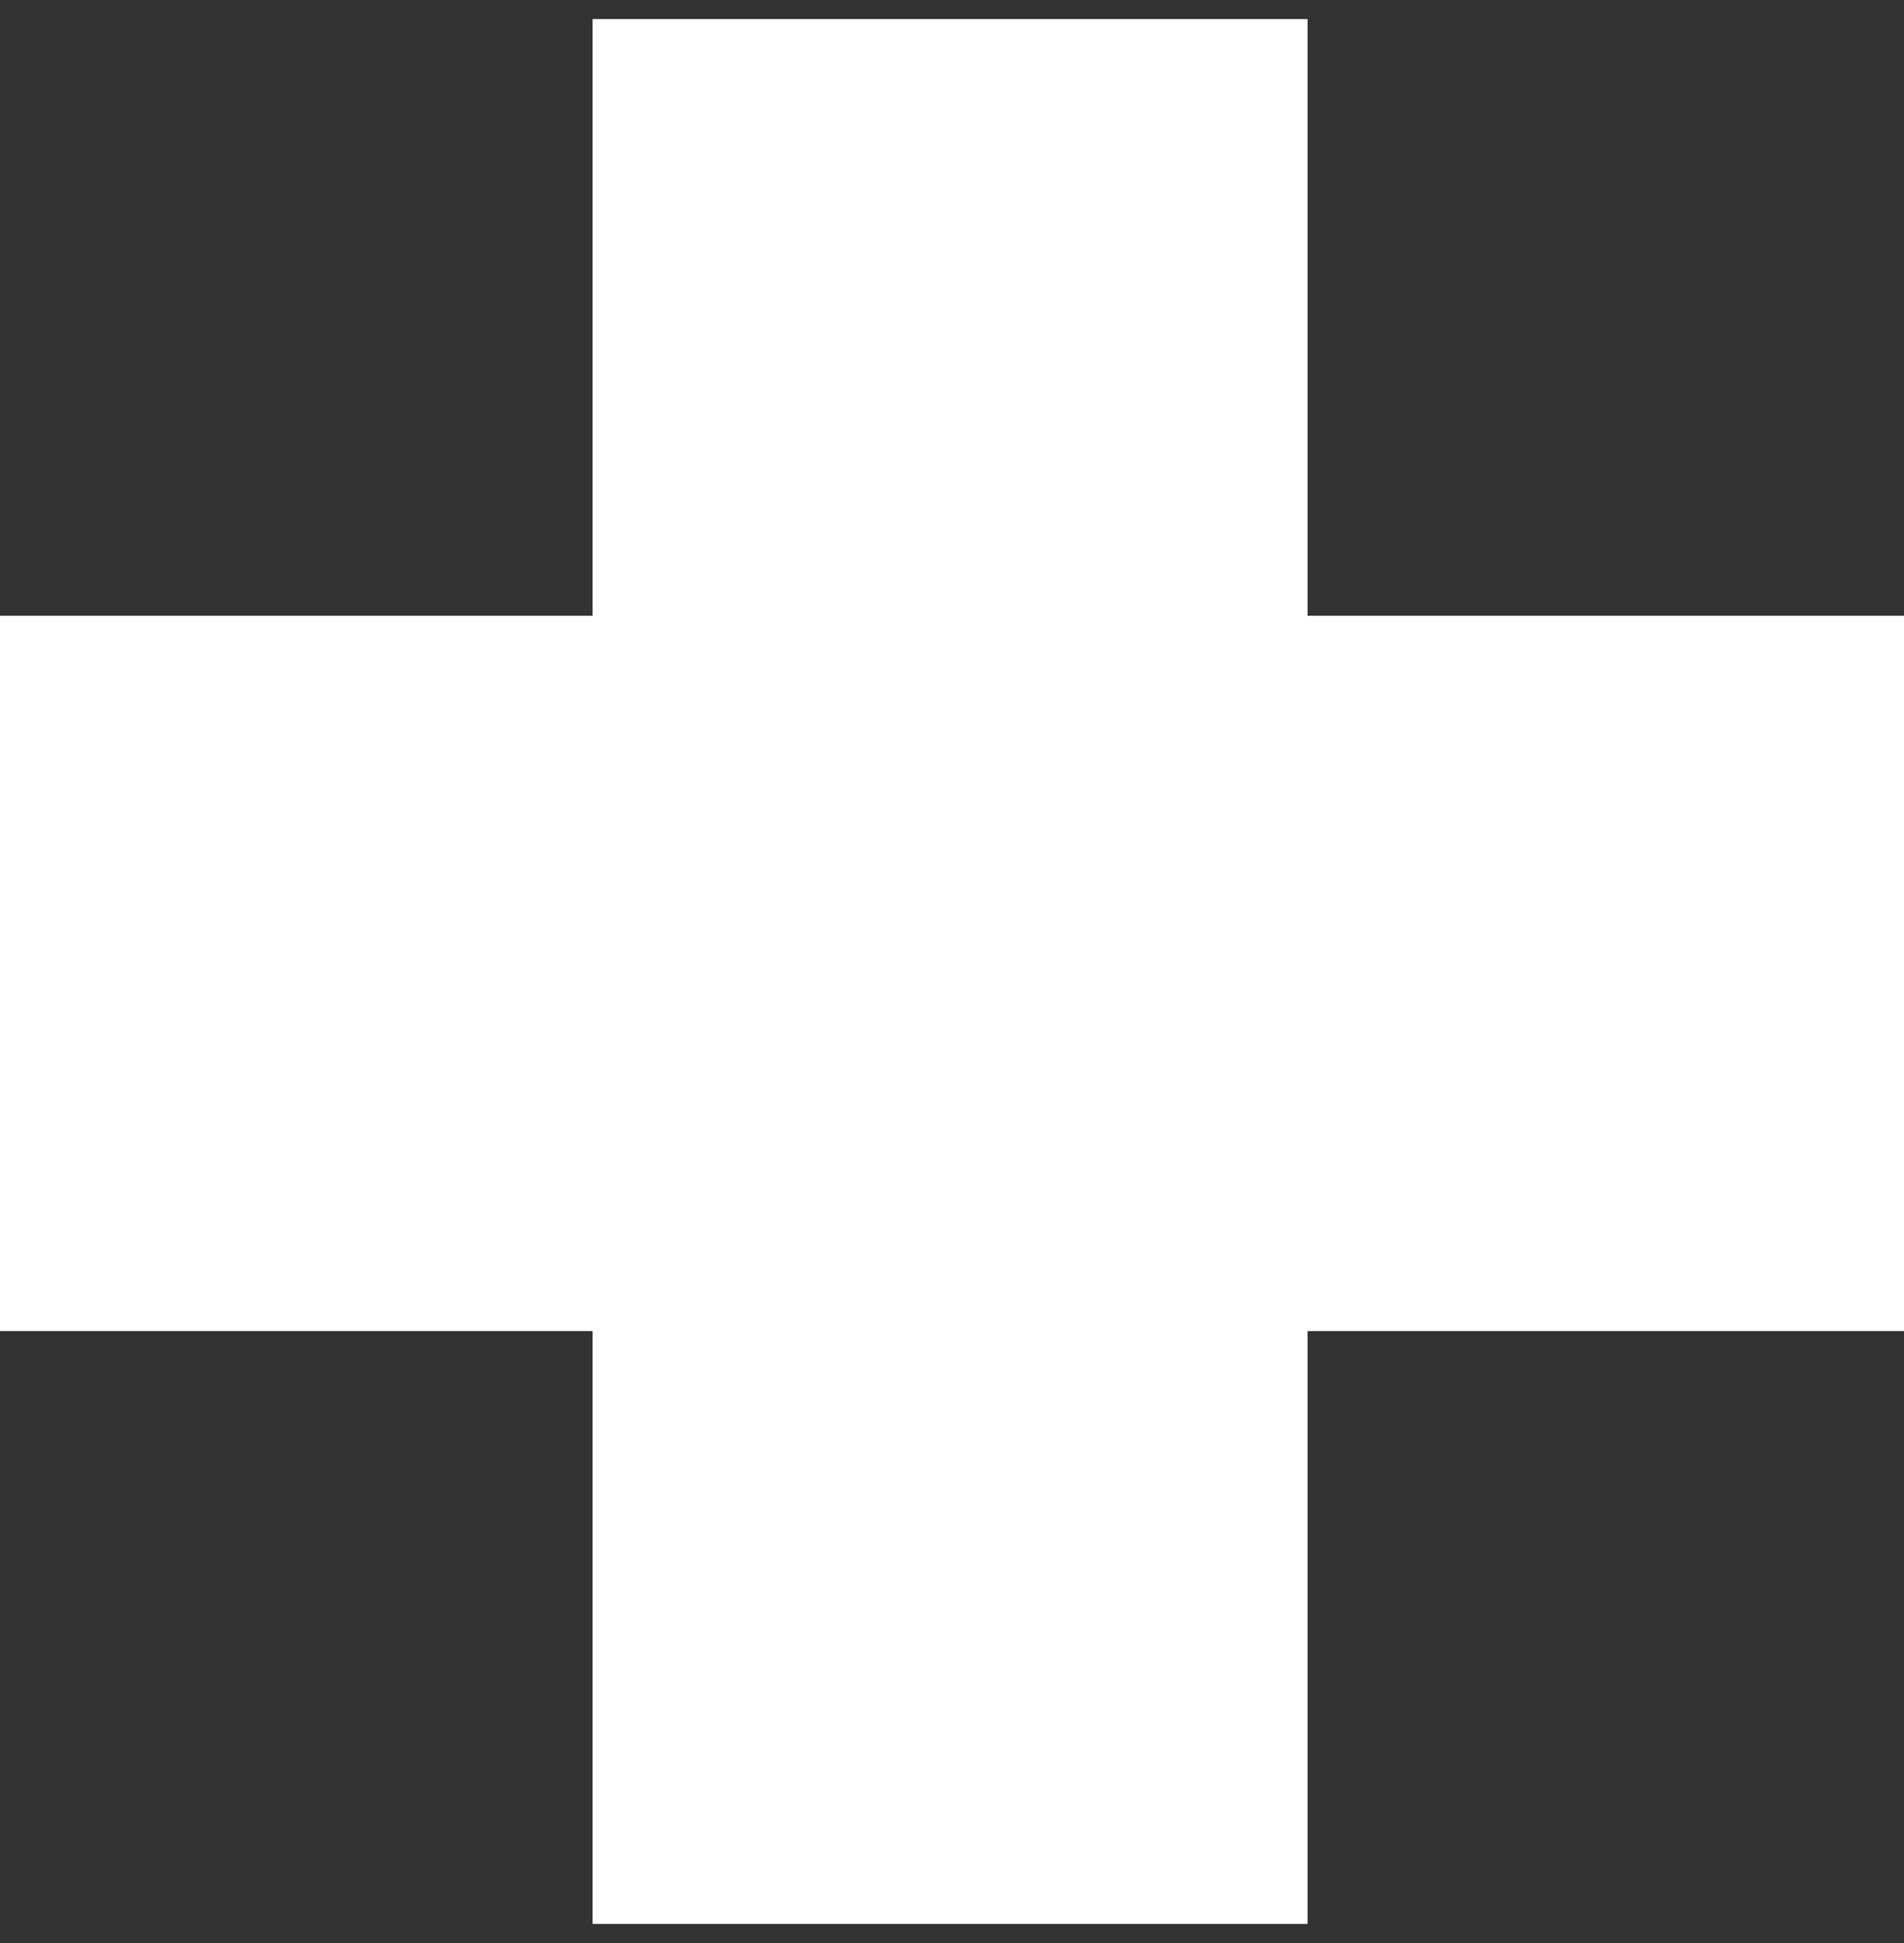 <?xml version="1.0" encoding="UTF-8"?> <svg xmlns="http://www.w3.org/2000/svg" width="50" height="51" viewBox="0 0 50 51" fill="none"><rect x="0" y="0" width="50" height="51" fill="#333333" stroke="none"/><path d="M34.337 0.5V16.163H50V34.938H34.337V50.5H15.562V34.938H0V16.163H15.562V0.5H34.337Z" fill="white"></path></svg> 